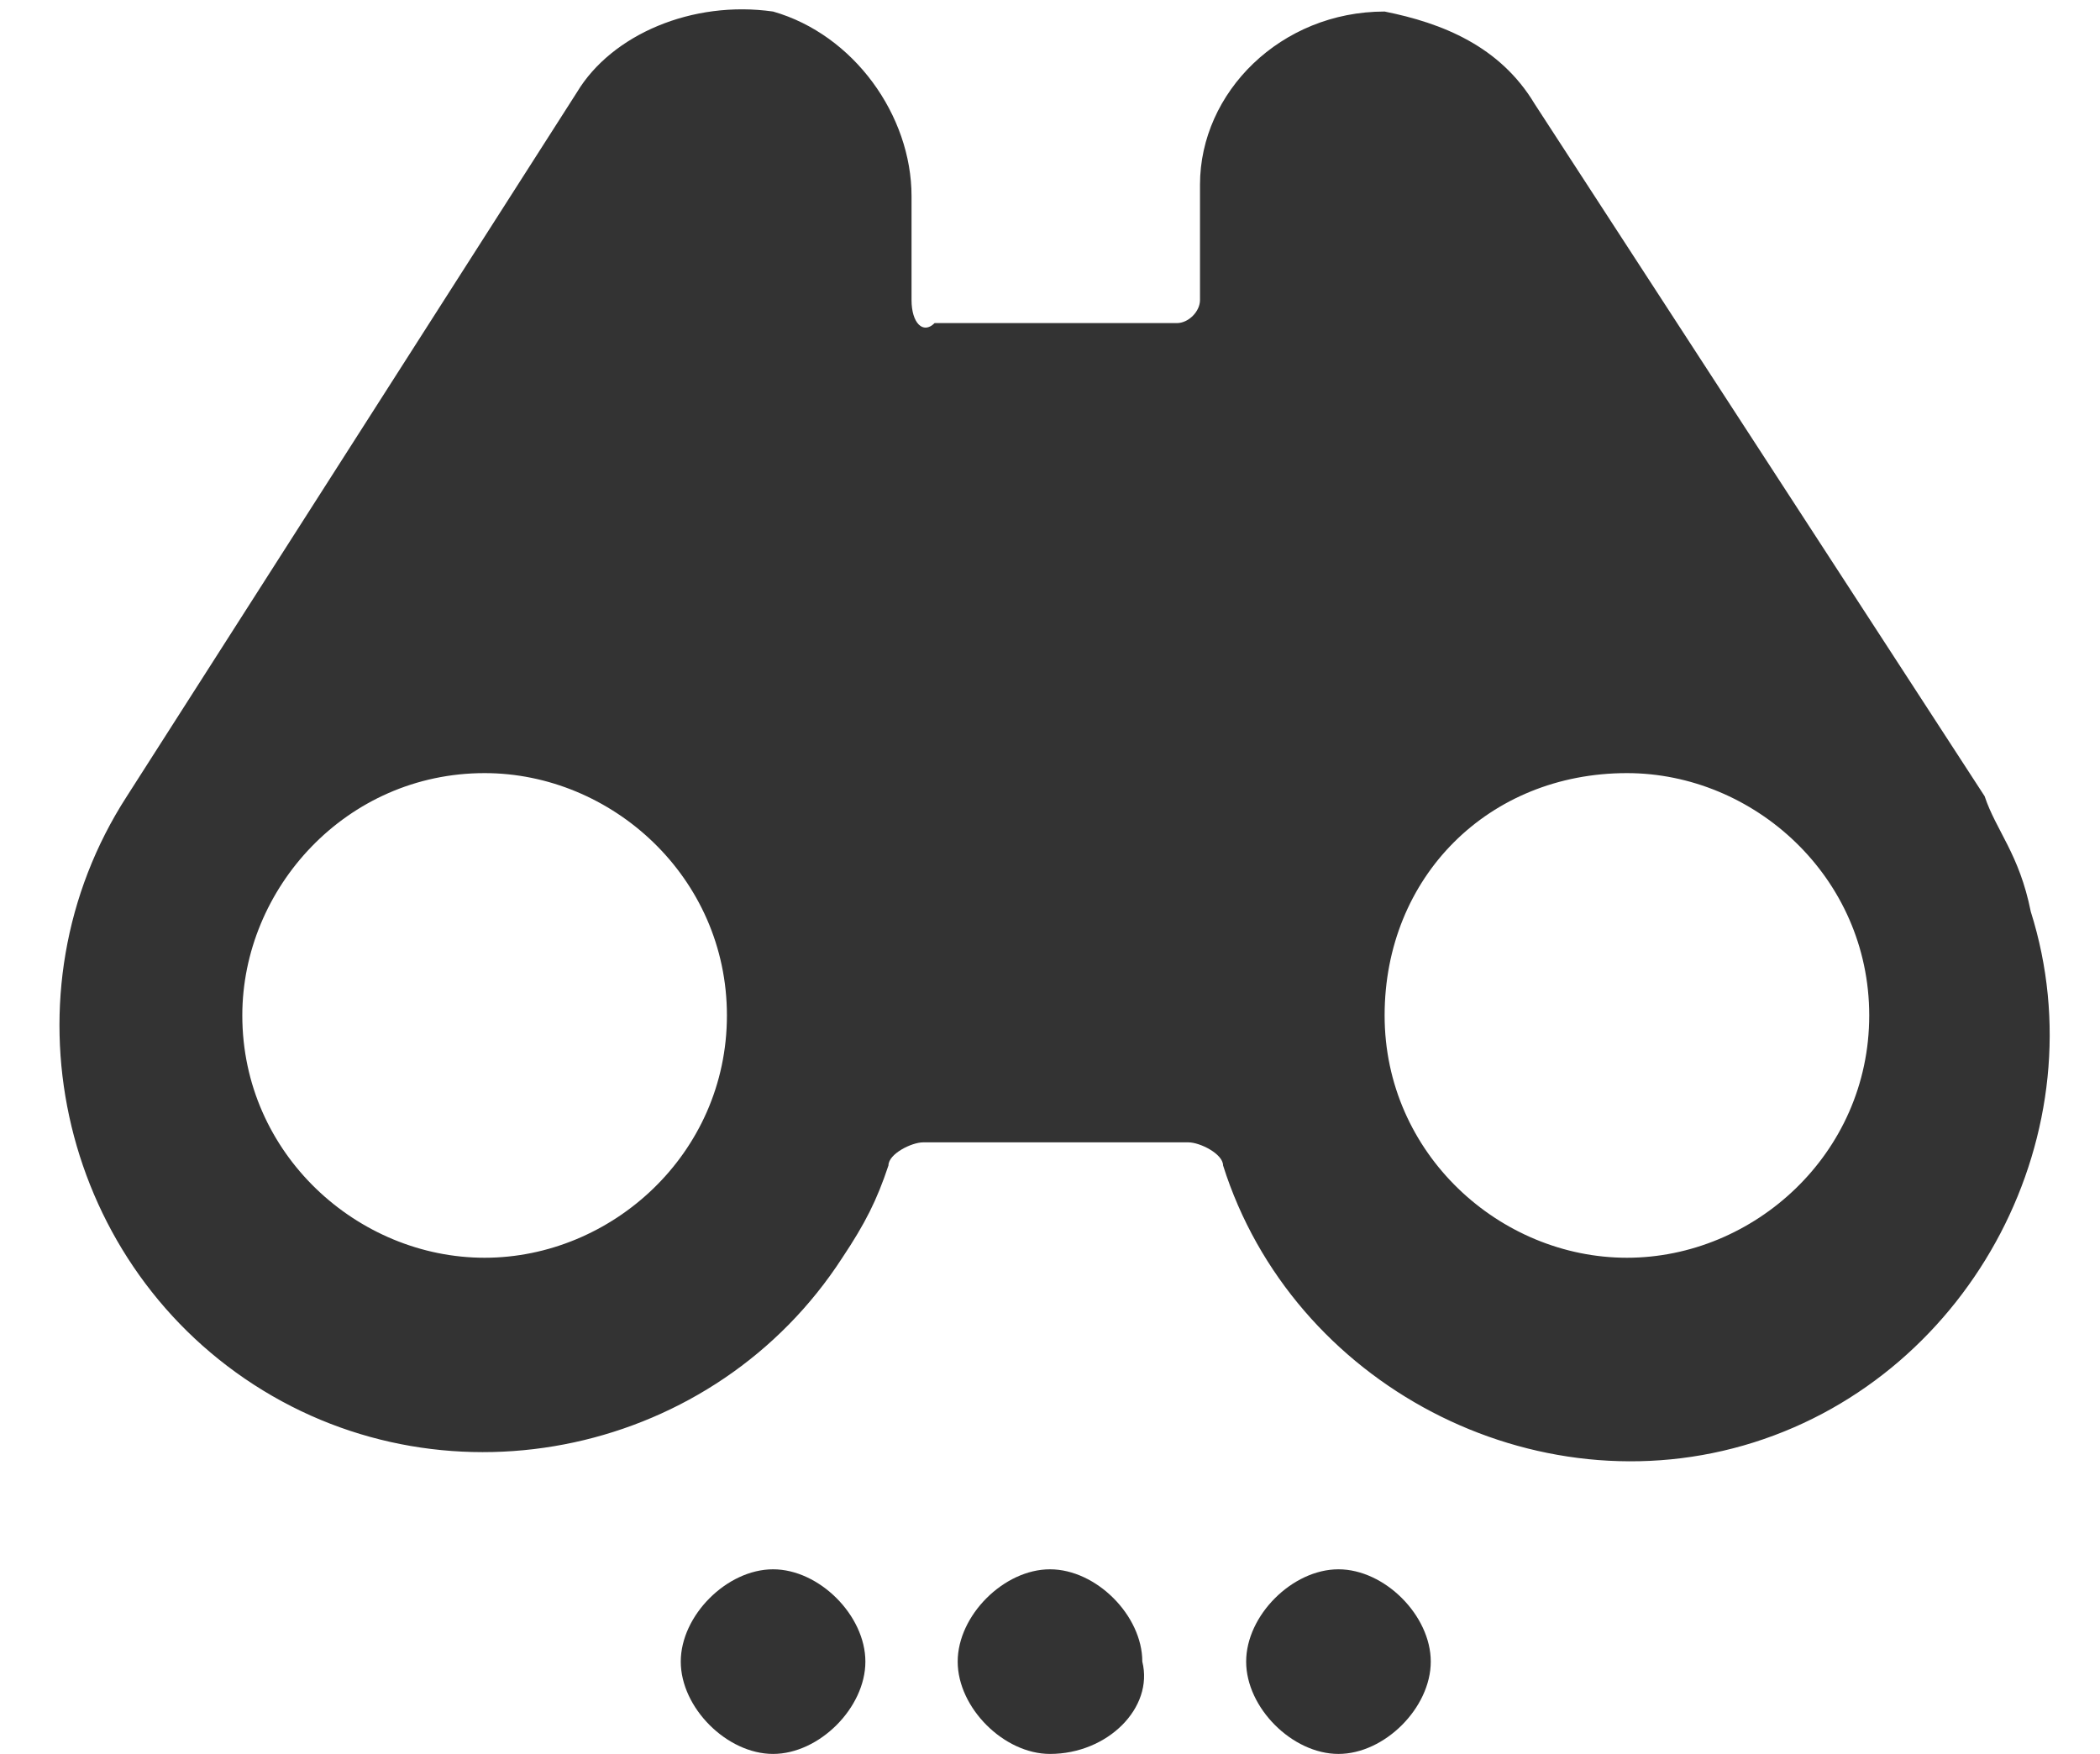 <?xml version="1.0" encoding="utf-8"?>
<!-- Generator: Adobe Illustrator 19.2.1, SVG Export Plug-In . SVG Version: 6.00 Build 0)  -->
<svg version="1.1" id="Calque_1" xmlns="http://www.w3.org/2000/svg" xmlns:xlink="http://www.w3.org/1999/xlink" x="0px" y="0px"
	 viewBox="0 0 18.2 15.2" style="enable-background:new 0 0 18.2 15.2;" xml:space="preserve">
<style type="text/css">
	.st0{clip-path:url(#SVGID_2_);fill:#333333;}
</style>
<g>
	<defs>
		<rect id="SVGID_1_" width="18.2" height="15.2"/>
	</defs>
	<clipPath id="SVGID_2_">
		<use xlink:href="#SVGID_1_"  style="overflow:visible;"/>
	</clipPath>
	<path class="st0" d="M17.2,6.9L17.2,6.9l-3.9-6c-0.3-0.5-0.8-0.7-1.3-0.8c-0.9,0-1.6,0.7-1.6,1.5c0,0,0,0,0,0v1
		c0,0.1-0.1,0.2-0.2,0.2H8.1C8,2.9,7.9,2.8,7.9,2.6V1.7c0-0.7-0.5-1.4-1.2-1.6C6,0,5.3,0.3,5,0.8L1.1,6.9C0,8.6,0.5,10.9,2.2,12
		c1.7,1.1,4,0.6,5.1-1.1c0.2-0.3,0.3-0.5,0.4-0.8c0-0.1,0.2-0.2,0.3-0.2h2.3c0.1,0,0.3,0.1,0.3,0.2c0.6,1.9,2.7,3,4.6,2.4
		c1.9-0.6,3-2.7,2.4-4.6C17.5,7.4,17.3,7.2,17.2,6.9L17.2,6.9z M4.2,10.9c-1.1,0-2.1-0.9-2.1-2.1c0-1.1,0.9-2.1,2.1-2.1
		c1.1,0,2.1,0.9,2.1,2.1v0C6.3,10,5.3,10.9,4.2,10.9 M14.1,10.9c-1.1,0-2.1-0.9-2.1-2.1s0.9-2.1,2.1-2.1c1.1,0,2.1,0.9,2.1,2.1
		S15.2,10.9,14.1,10.9L14.1,10.9L14.1,10.9z M9.1,15.2c-0.4,0-0.8-0.4-0.8-0.8c0-0.4,0.4-0.8,0.8-0.8c0.4,0,0.8,0.4,0.8,0.8
		C10,14.8,9.6,15.2,9.1,15.2 M11.6,15.2c-0.4,0-0.8-0.4-0.8-0.8c0-0.4,0.4-0.8,0.8-0.8c0.4,0,0.8,0.4,0.8,0.8
		C12.4,14.8,12,15.2,11.6,15.2L11.6,15.2z M6.7,15.2c-0.4,0-0.8-0.4-0.8-0.8c0-0.4,0.4-0.8,0.8-0.8c0.4,0,0.8,0.4,0.8,0.8
		C7.5,14.8,7.1,15.2,6.7,15.2L6.7,15.2z"/>
</g>
</svg>

